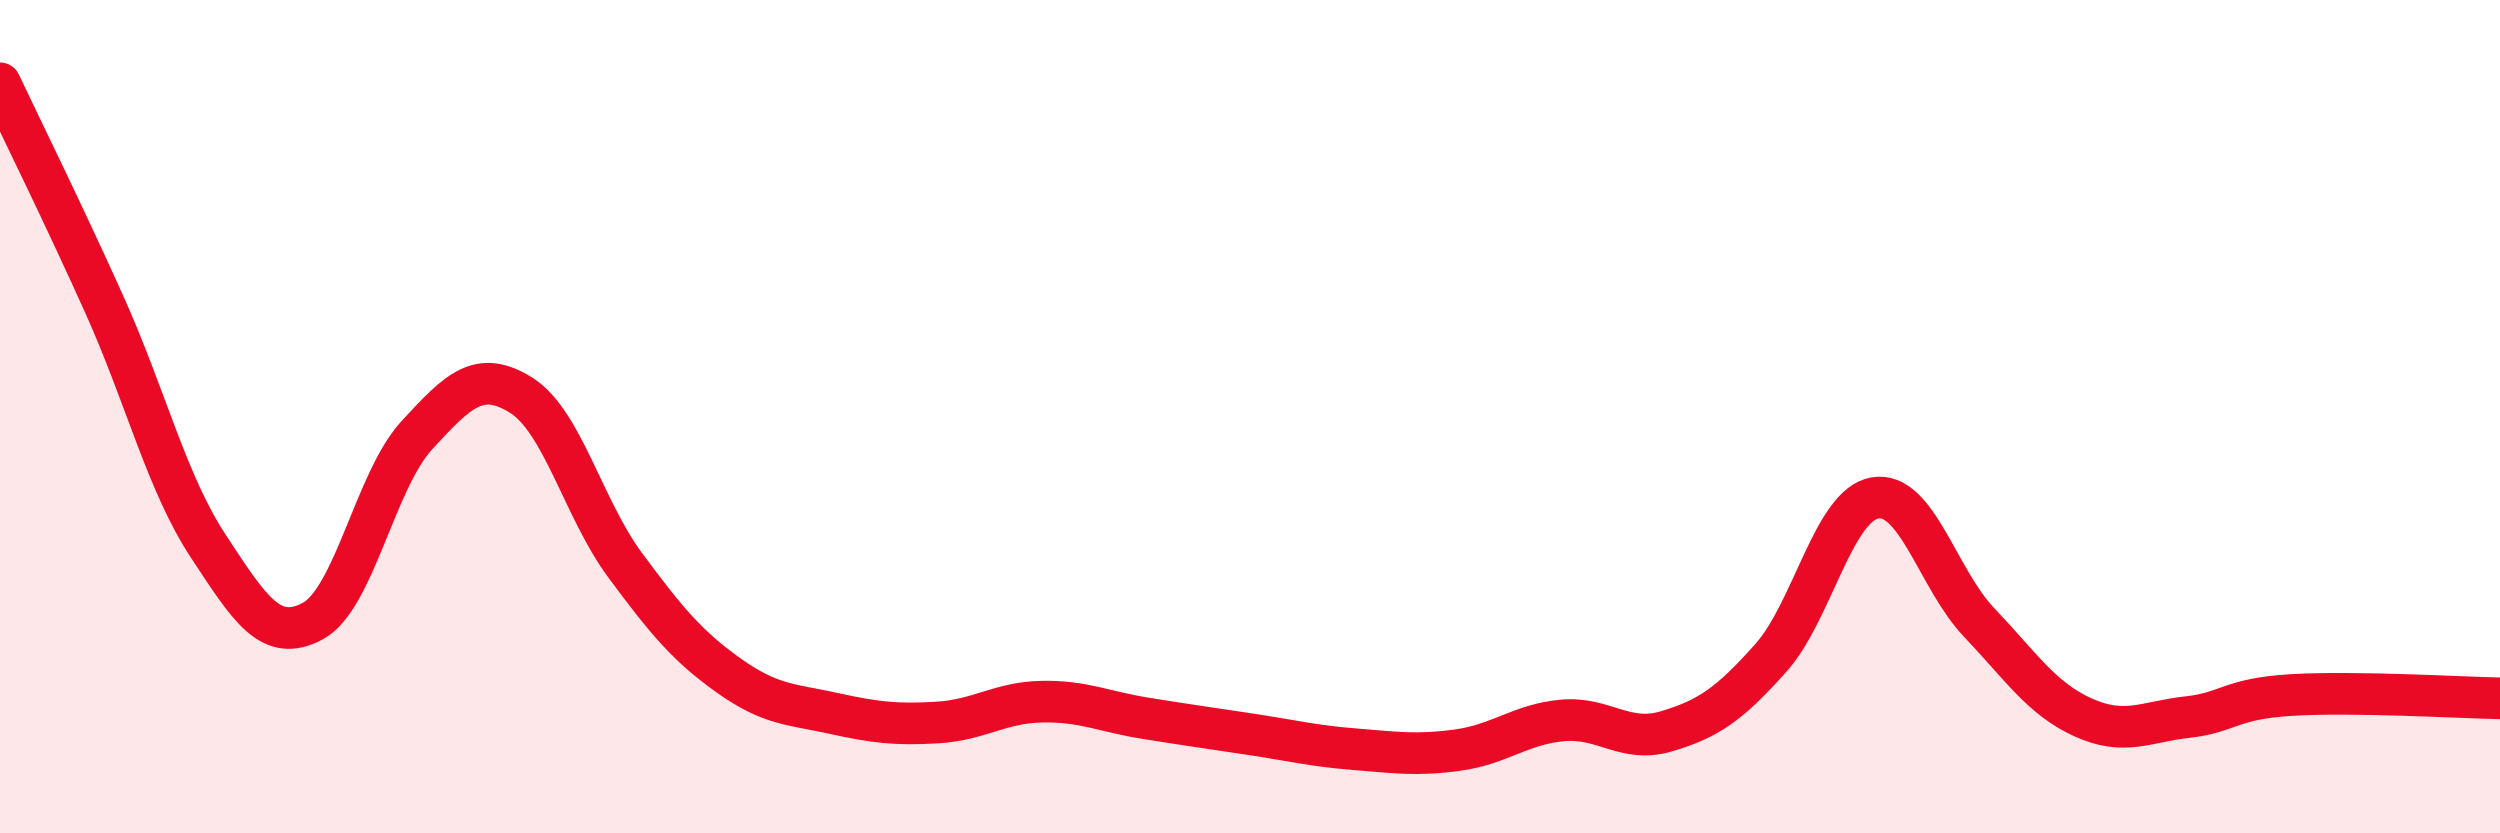
    <svg width="60" height="20" viewBox="0 0 60 20" xmlns="http://www.w3.org/2000/svg">
      <path
        d="M 0,2 C 0.5,3.06 1.5,5.08 2.5,7.3 C 3.5,9.52 4,11.59 5,13.11 C 6,14.63 6.5,15.44 7.5,14.91 C 8.5,14.38 9,11.54 10,10.45 C 11,9.36 11.5,8.86 12.5,9.48 C 13.5,10.1 14,12.21 15,13.56 C 16,14.91 16.5,15.51 17.5,16.22 C 18.5,16.93 19,16.9 20,17.12 C 21,17.34 21.5,17.4 22.5,17.34 C 23.5,17.28 24,16.86 25,16.84 C 26,16.82 26.5,17.08 27.5,17.24 C 28.5,17.4 29,17.47 30,17.62 C 31,17.77 31.5,17.9 32.5,17.98 C 33.5,18.06 34,18.14 35,18 C 36,17.86 36.5,17.38 37.5,17.29 C 38.5,17.2 39,17.85 40,17.55 C 41,17.25 41.5,16.91 42.5,15.79 C 43.5,14.67 44,12.12 45,11.95 C 46,11.78 46.5,13.89 47.5,14.94 C 48.5,15.99 49,16.77 50,17.22 C 51,17.67 51.5,17.32 52.5,17.21 C 53.5,17.1 53.5,16.77 55,16.68 C 56.5,16.59 59,16.74 60,16.76L60 20L0 20Z"
        fill="#EB0A25"
        opacity="0.1"
        stroke-linecap="round"
        stroke-linejoin="round"
      />
      <path
        d="M 0,2 C 0.5,3.06 1.5,5.08 2.5,7.3 C 3.5,9.52 4,11.59 5,13.11 C 6,14.63 6.5,15.44 7.5,14.91 C 8.5,14.38 9,11.54 10,10.45 C 11,9.36 11.5,8.86 12.5,9.48 C 13.5,10.1 14,12.21 15,13.56 C 16,14.91 16.5,15.51 17.5,16.22 C 18.5,16.93 19,16.9 20,17.12 C 21,17.34 21.5,17.4 22.5,17.34 C 23.5,17.28 24,16.86 25,16.84 C 26,16.82 26.5,17.08 27.5,17.24 C 28.5,17.4 29,17.47 30,17.62 C 31,17.77 31.5,17.9 32.5,17.98 C 33.5,18.06 34,18.14 35,18 C 36,17.86 36.5,17.38 37.5,17.29 C 38.5,17.2 39,17.85 40,17.55 C 41,17.25 41.5,16.91 42.5,15.79 C 43.5,14.67 44,12.12 45,11.95 C 46,11.78 46.5,13.89 47.5,14.94 C 48.5,15.99 49,16.77 50,17.22 C 51,17.67 51.5,17.32 52.5,17.21 C 53.5,17.1 53.5,16.77 55,16.68 C 56.5,16.59 59,16.74 60,16.76"
        stroke="#EB0A25"
        stroke-width="1"
        fill="none"
        stroke-linecap="round"
        stroke-linejoin="round"
      />
    </svg>
  